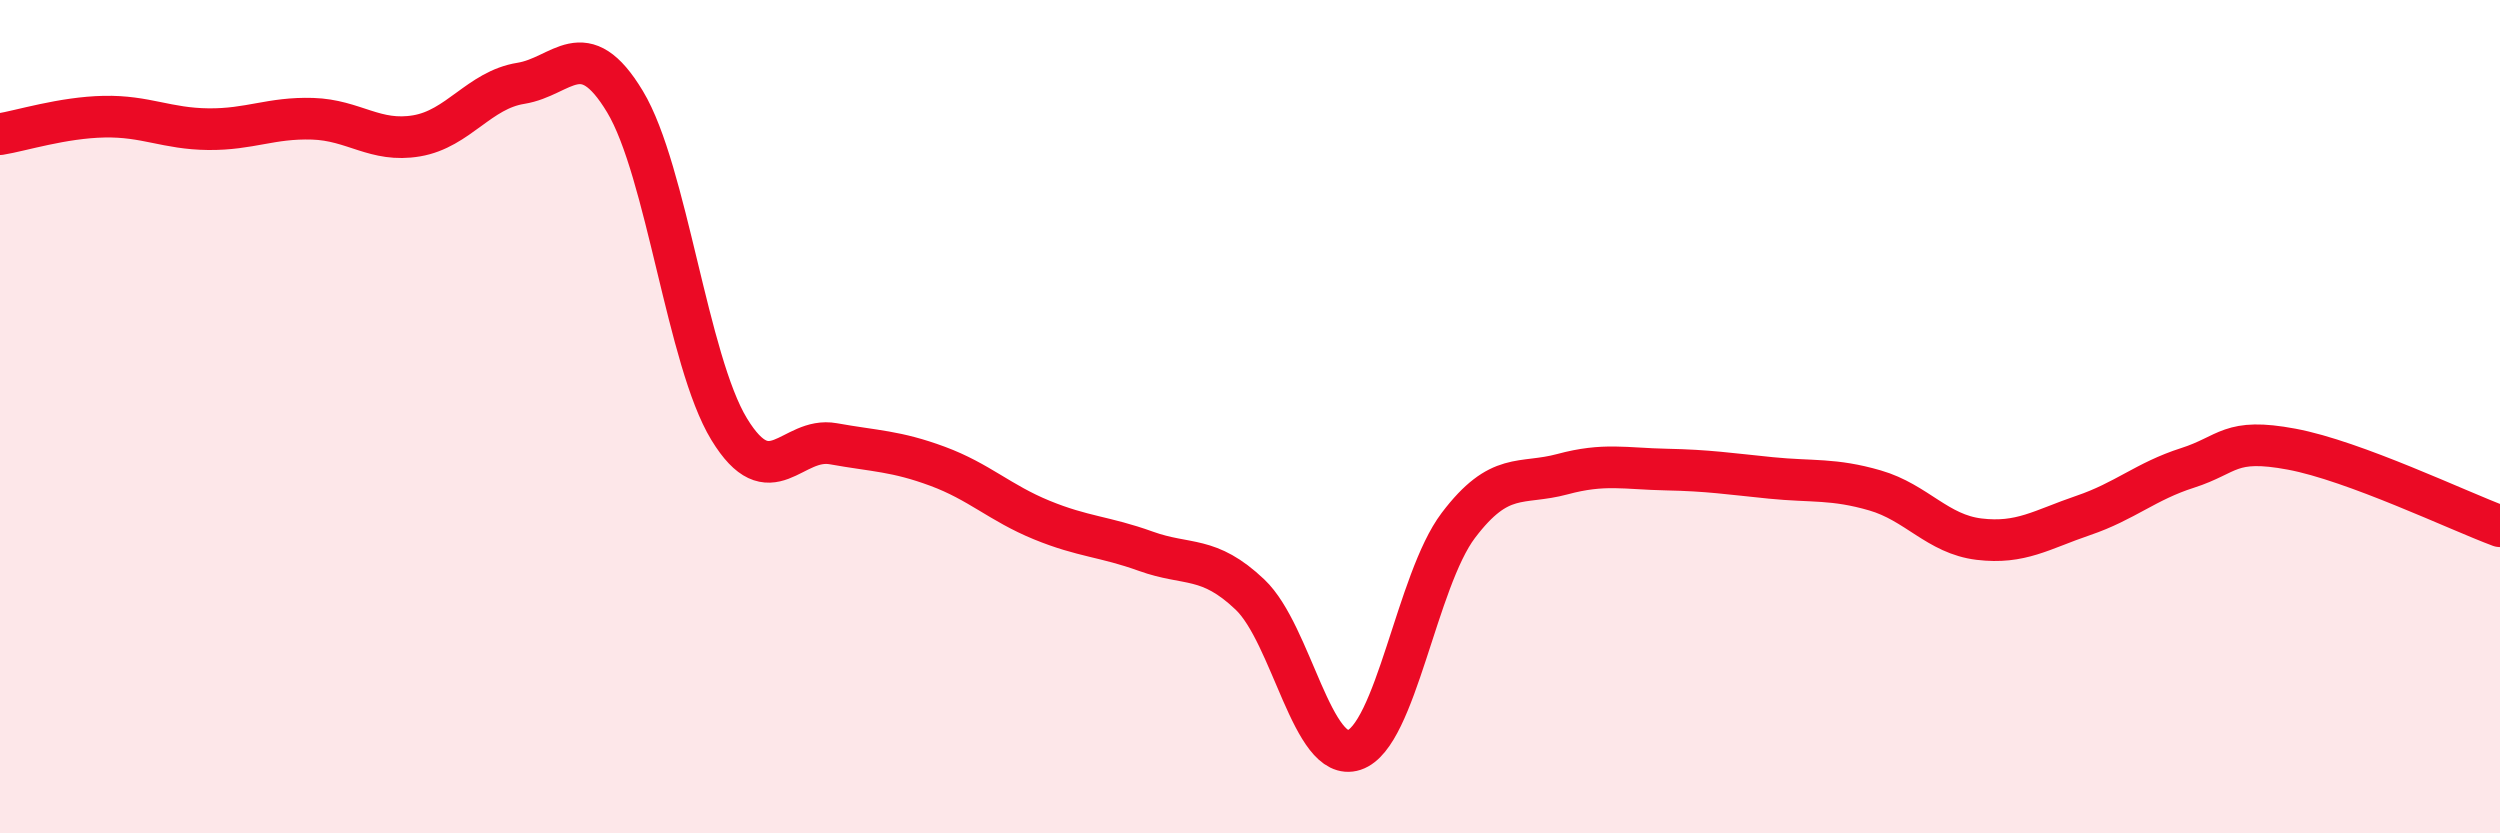 
    <svg width="60" height="20" viewBox="0 0 60 20" xmlns="http://www.w3.org/2000/svg">
      <path
        d="M 0,3.22 C 0.5,3.14 1.5,2.82 2.5,2.8 C 3.5,2.78 4,3.09 5,3.1 C 6,3.11 6.5,2.82 7.5,2.85 C 8.5,2.88 9,3.43 10,3.26 C 11,3.09 11.5,2.16 12.5,2 C 13.5,1.84 14,0.78 15,2.44 C 16,4.1 16.5,8.66 17.5,10.3 C 18.5,11.94 19,10.47 20,10.65 C 21,10.83 21.5,10.82 22.5,11.19 C 23.5,11.56 24,12.07 25,12.48 C 26,12.89 26.5,12.87 27.5,13.23 C 28.5,13.59 29,13.32 30,14.27 C 31,15.22 31.5,18.33 32.5,18 C 33.5,17.67 34,13.93 35,12.61 C 36,11.29 36.5,11.65 37.5,11.38 C 38.5,11.11 39,11.25 40,11.27 C 41,11.29 41.5,11.37 42.5,11.47 C 43.5,11.57 44,11.48 45,11.77 C 46,12.06 46.5,12.82 47.5,12.94 C 48.5,13.06 49,12.71 50,12.37 C 51,12.03 51.5,11.55 52.5,11.23 C 53.5,10.91 53.5,10.5 55,10.78 C 56.5,11.06 59,12.26 60,12.63L60 20L0 20Z"
        fill="#EB0A25"
        opacity="0.1"
        stroke-linecap="round"
        stroke-linejoin="round"
      />
      <path
        d="M 0,3.22 C 0.5,3.14 1.5,2.82 2.5,2.8 C 3.5,2.78 4,3.09 5,3.1 C 6,3.11 6.5,2.82 7.5,2.85 C 8.5,2.88 9,3.43 10,3.26 C 11,3.09 11.5,2.16 12.5,2 C 13.5,1.84 14,0.78 15,2.44 C 16,4.1 16.5,8.66 17.5,10.3 C 18.5,11.94 19,10.47 20,10.65 C 21,10.83 21.5,10.82 22.5,11.19 C 23.5,11.56 24,12.07 25,12.48 C 26,12.89 26.5,12.87 27.5,13.23 C 28.5,13.59 29,13.32 30,14.27 C 31,15.22 31.5,18.33 32.5,18 C 33.5,17.67 34,13.93 35,12.61 C 36,11.29 36.5,11.65 37.5,11.38 C 38.5,11.11 39,11.25 40,11.27 C 41,11.29 41.5,11.37 42.5,11.47 C 43.5,11.57 44,11.48 45,11.77 C 46,12.06 46.5,12.82 47.5,12.94 C 48.5,13.06 49,12.71 50,12.37 C 51,12.03 51.5,11.55 52.5,11.23 C 53.5,10.91 53.5,10.5 55,10.78 C 56.5,11.06 59,12.26 60,12.63"
        stroke="#EB0A25"
        stroke-width="1"
        fill="none"
        stroke-linecap="round"
        stroke-linejoin="round"
      />
    </svg>
  
